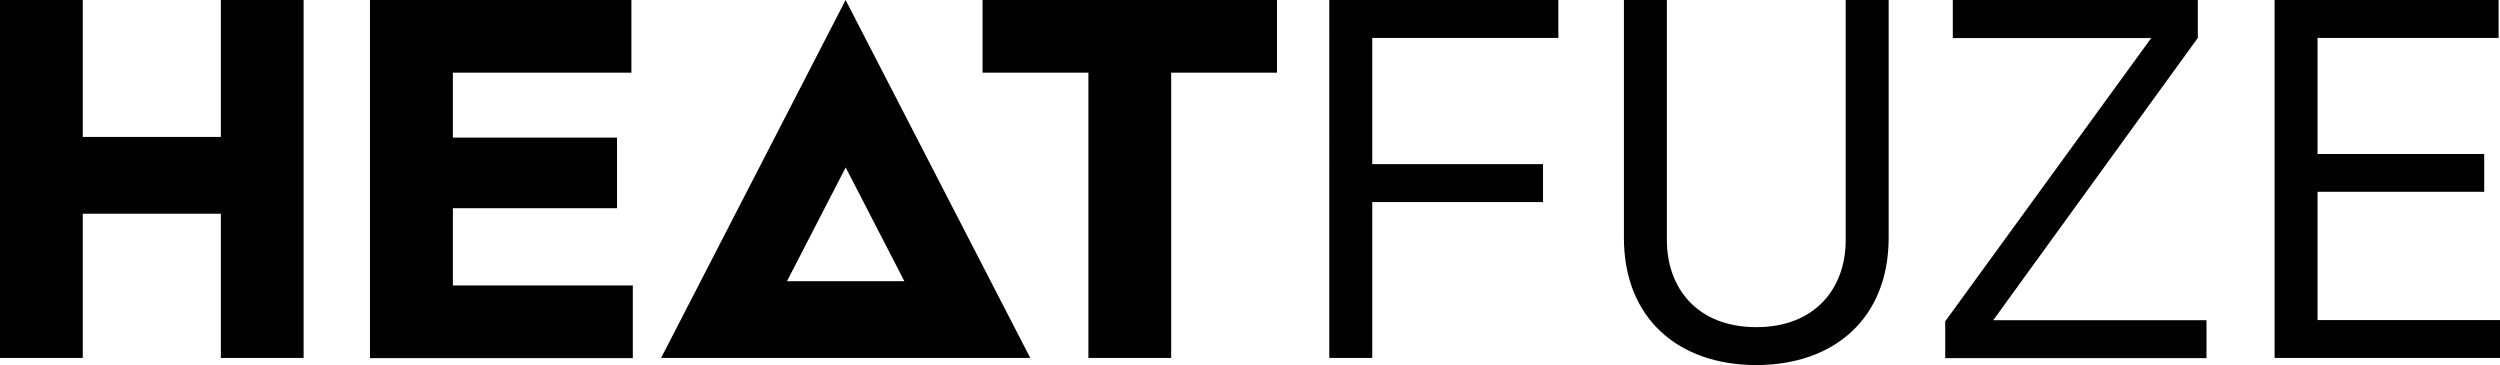 <svg xmlns="http://www.w3.org/2000/svg" data-name="Layer 2" viewBox="0 0 158.26 23.11"><defs><clipPath id="a"><path d="M0 0h158.26v23.11H0z" style="stroke-width:0;fill:none"/></clipPath></defs><g data-name="Layer 1" style="clip-path:url(#a)"><path d="M0 0h5.24v8.67h8.74V0h5.24v22.66h-5.24v-9.13H5.24v9.13H0V0Zm23.43 0h16.54v4.6h-11.3v4.11h10.39v4.47H28.67v4.89h11.39v4.6H23.42V0ZM62.2 0h18.64v4.6h-6.7v18.06H68.9V4.6h-6.7V0Zm21.95 0h14.5v2.4H86.87v7.99h10.81v2.4H86.87v9.87h-2.72V0Zm35.41 15.05c0 5.11-3.46 8.06-8.38 8.06s-8.38-2.94-8.38-8.06V0h2.72v15.21c0 3.01 1.91 5.5 5.66 5.5s5.66-2.49 5.66-5.5V0h2.72v15.05ZM123.63 0h15.5v2.4l-12.95 17.87h13.5v2.4h-16.54v-2.33l13.04-17.93h-12.56V0Zm20.36 0h14.18v2.4h-11.46v7.35h10.55v2.39h-10.55v8.12h11.55v2.4h-14.27V0ZM53.53 10.59l3.72 7.21h-7.43l3.72-7.21M53.53 0 41.85 22.66h23.37L53.53 0Z" style="fill:#010101;stroke-width:0"/></g></svg>